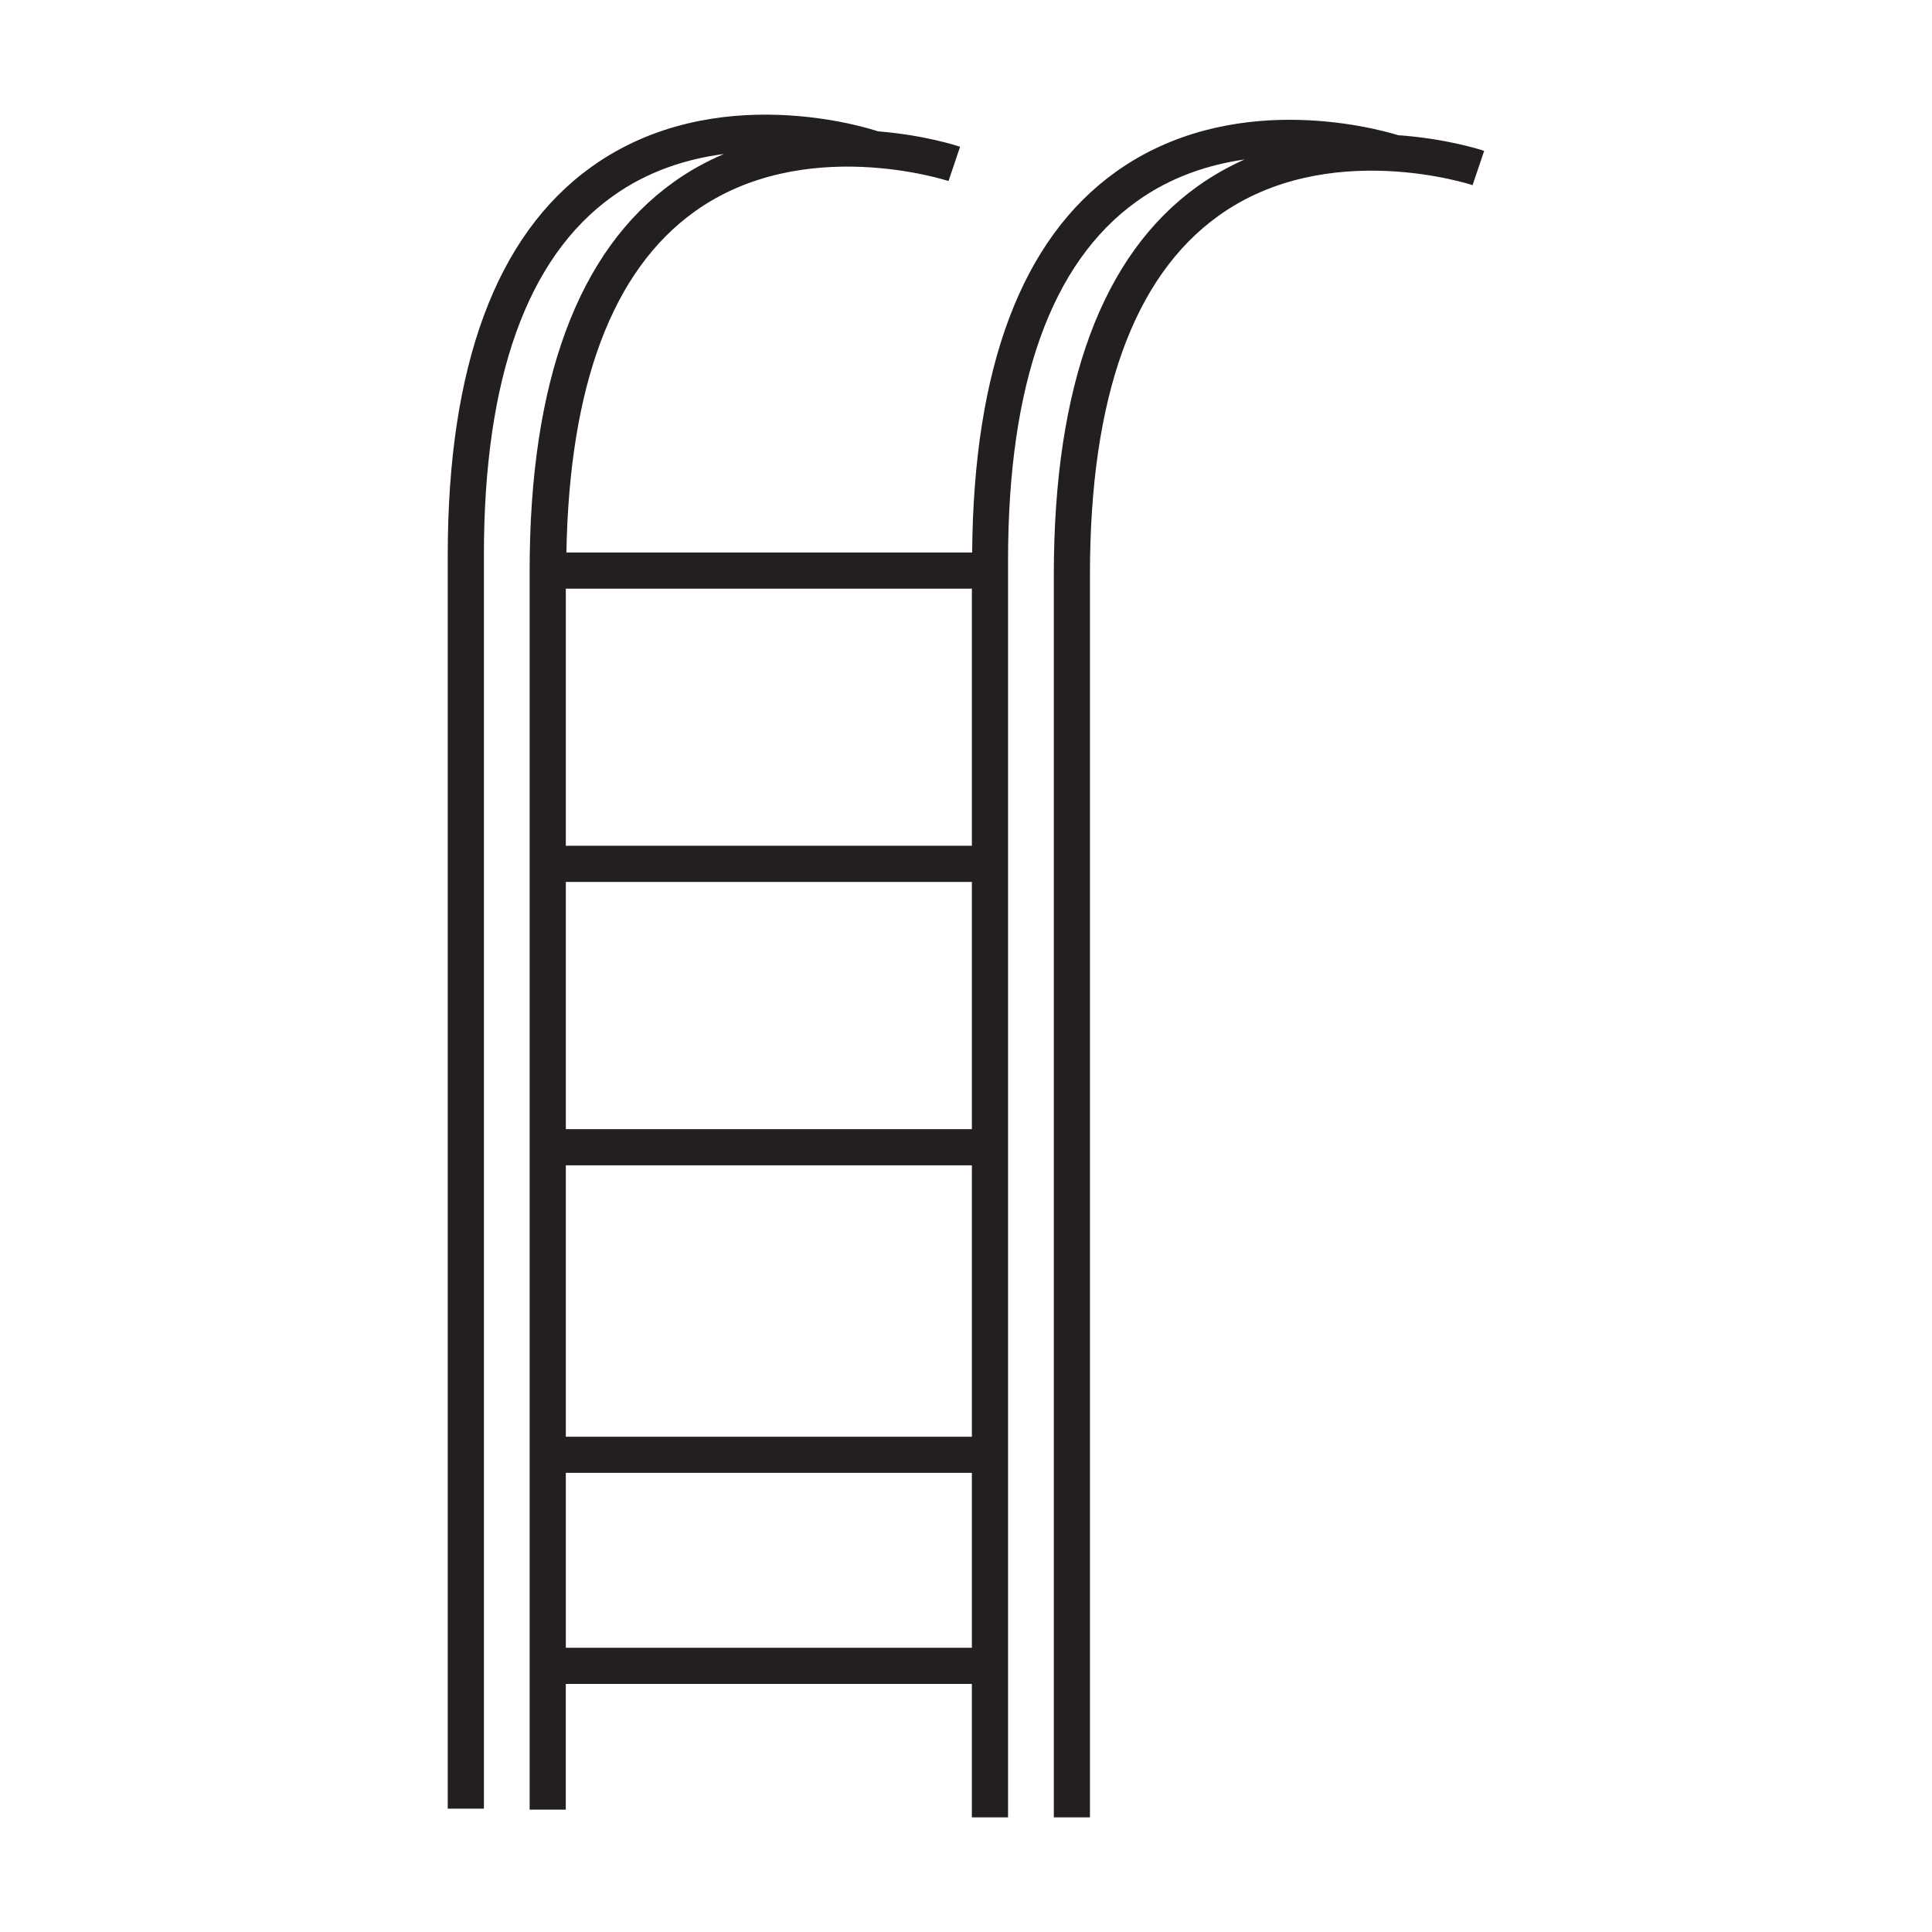 <?xml version="1.0" encoding="utf-8"?>
<!-- Generator: Adobe Illustrator 15.0.0, SVG Export Plug-In . SVG Version: 6.00 Build 0)  -->
<!DOCTYPE svg PUBLIC "-//W3C//DTD SVG 1.1//EN" "http://www.w3.org/Graphics/SVG/1.1/DTD/svg11.dtd">
<svg version="1.1" id="Layer_1" xmlns="http://www.w3.org/2000/svg" xmlns:xlink="http://www.w3.org/1999/xlink" x="0px" y="0px"
	 width="64px" height="64px" viewBox="0 0 64 64" enable-background="new 0 0 64 64" xml:space="preserve">
<path fill="#231F20" d="M46.32,4.479c-0.854-0.26-5.553-1.508-9.364,1.219c-3.114,2.232-4.706,6.479-4.752,12.604H18.763
	c0.099-5.521,1.514-9.327,4.236-11.285c3.608-2.594,8.375-1.034,8.422-1.02l0.383-1.135c-0.097-0.033-1.182-0.389-2.718-0.511
	c-0.247-0.084-5.388-1.764-9.494,1.177c-3.158,2.263-4.76,6.592-4.76,12.861v41.526h1.198V18.389c0-5.857,1.431-9.854,4.253-11.879
	c1.178-0.849,2.477-1.248,3.698-1.409c-0.566,0.241-1.131,0.546-1.676,0.938c-3.157,2.265-4.76,6.592-4.76,12.864v41.043h1.198
	v-4.163h13.451v4.419h1.199V18.559c0-5.854,1.43-9.853,4.253-11.881c1.14-0.821,2.395-1.225,3.582-1.395
	c-0.528,0.235-1.051,0.527-1.56,0.891c-3.158,2.263-4.759,6.592-4.759,12.863v41.165h1.197V19.037c0-5.857,1.432-9.856,4.253-11.884
	c3.608-2.596,8.376-1.037,8.422-1.019l0.384-1.136C49.068,4.964,47.921,4.592,46.32,4.479z M32.195,54.584H18.744v-5.793h13.451
	V54.584z M32.195,47.594H18.744v-8.991h13.451V47.594z M32.195,37.405H18.744v-8.19h13.451V37.405z M32.195,28.017H18.744V19.5
	h13.451V28.017z"/>
</svg>
